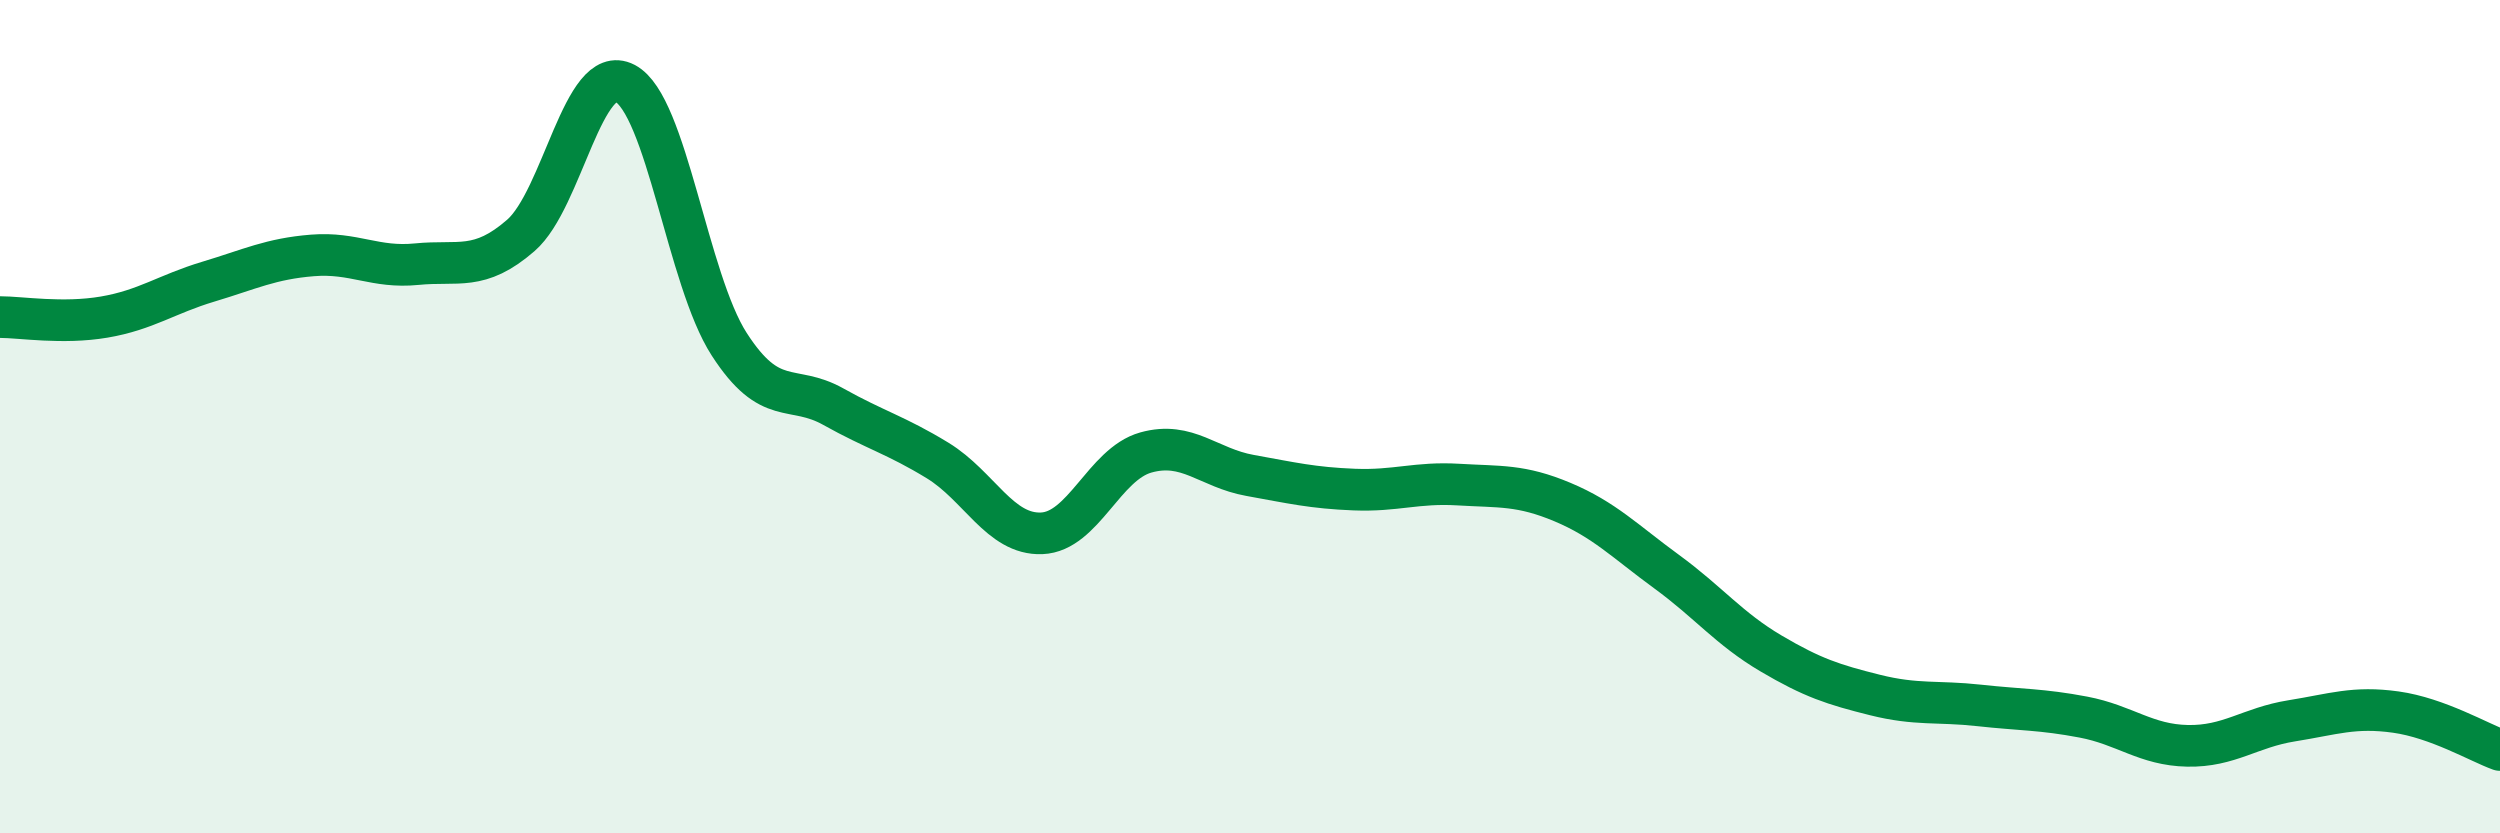 
    <svg width="60" height="20" viewBox="0 0 60 20" xmlns="http://www.w3.org/2000/svg">
      <path
        d="M 0,7.61 C 0.5,7.61 1.5,7.78 2.5,7.61 C 3.5,7.44 4,7.06 5,6.76 C 6,6.46 6.5,6.21 7.5,6.13 C 8.5,6.05 9,6.44 10,6.34 C 11,6.24 11.5,6.52 12.5,5.65 C 13.5,4.78 14,1.48 15,2 C 16,2.52 16.5,6.71 17.5,8.26 C 18.5,9.81 19,9.2 20,9.76 C 21,10.32 21.5,10.44 22.5,11.05 C 23.5,11.66 24,12.84 25,12.8 C 26,12.76 26.5,11.14 27.5,10.86 C 28.5,10.58 29,11.23 30,11.41 C 31,11.59 31.5,11.71 32.5,11.75 C 33.5,11.79 34,11.57 35,11.63 C 36,11.69 36.5,11.63 37.5,12.05 C 38.5,12.47 39,12.99 40,13.72 C 41,14.45 41.5,15.09 42.5,15.68 C 43.5,16.27 44,16.43 45,16.68 C 46,16.93 46.5,16.82 47.5,16.93 C 48.5,17.04 49,17.02 50,17.21 C 51,17.4 51.5,17.88 52.5,17.9 C 53.5,17.92 54,17.46 55,17.3 C 56,17.14 56.5,16.95 57.5,17.09 C 58.5,17.23 59.5,17.82 60,18L60 20L0 20Z"
        fill="#008740"
        opacity="0.1"
        stroke-linecap="round"
        stroke-linejoin="round"
      />
      <path
        d="M 0,7.61 C 0.5,7.61 1.5,7.78 2.5,7.61 C 3.5,7.44 4,7.06 5,6.76 C 6,6.46 6.5,6.21 7.5,6.13 C 8.5,6.05 9,6.44 10,6.34 C 11,6.24 11.5,6.52 12.5,5.65 C 13.5,4.78 14,1.48 15,2 C 16,2.52 16.5,6.71 17.5,8.26 C 18.5,9.81 19,9.2 20,9.76 C 21,10.32 21.5,10.44 22.5,11.05 C 23.5,11.66 24,12.84 25,12.8 C 26,12.76 26.5,11.14 27.5,10.86 C 28.5,10.58 29,11.23 30,11.41 C 31,11.59 31.5,11.71 32.5,11.75 C 33.5,11.79 34,11.57 35,11.63 C 36,11.69 36.5,11.63 37.5,12.05 C 38.5,12.47 39,12.99 40,13.72 C 41,14.45 41.5,15.09 42.5,15.68 C 43.5,16.27 44,16.43 45,16.68 C 46,16.93 46.5,16.82 47.5,16.93 C 48.5,17.04 49,17.02 50,17.21 C 51,17.4 51.5,17.88 52.5,17.9 C 53.5,17.92 54,17.46 55,17.3 C 56,17.14 56.5,16.95 57.5,17.09 C 58.5,17.23 59.5,17.82 60,18"
        stroke="#008740"
        stroke-width="1"
        fill="none"
        stroke-linecap="round"
        stroke-linejoin="round"
      />
    </svg>
  